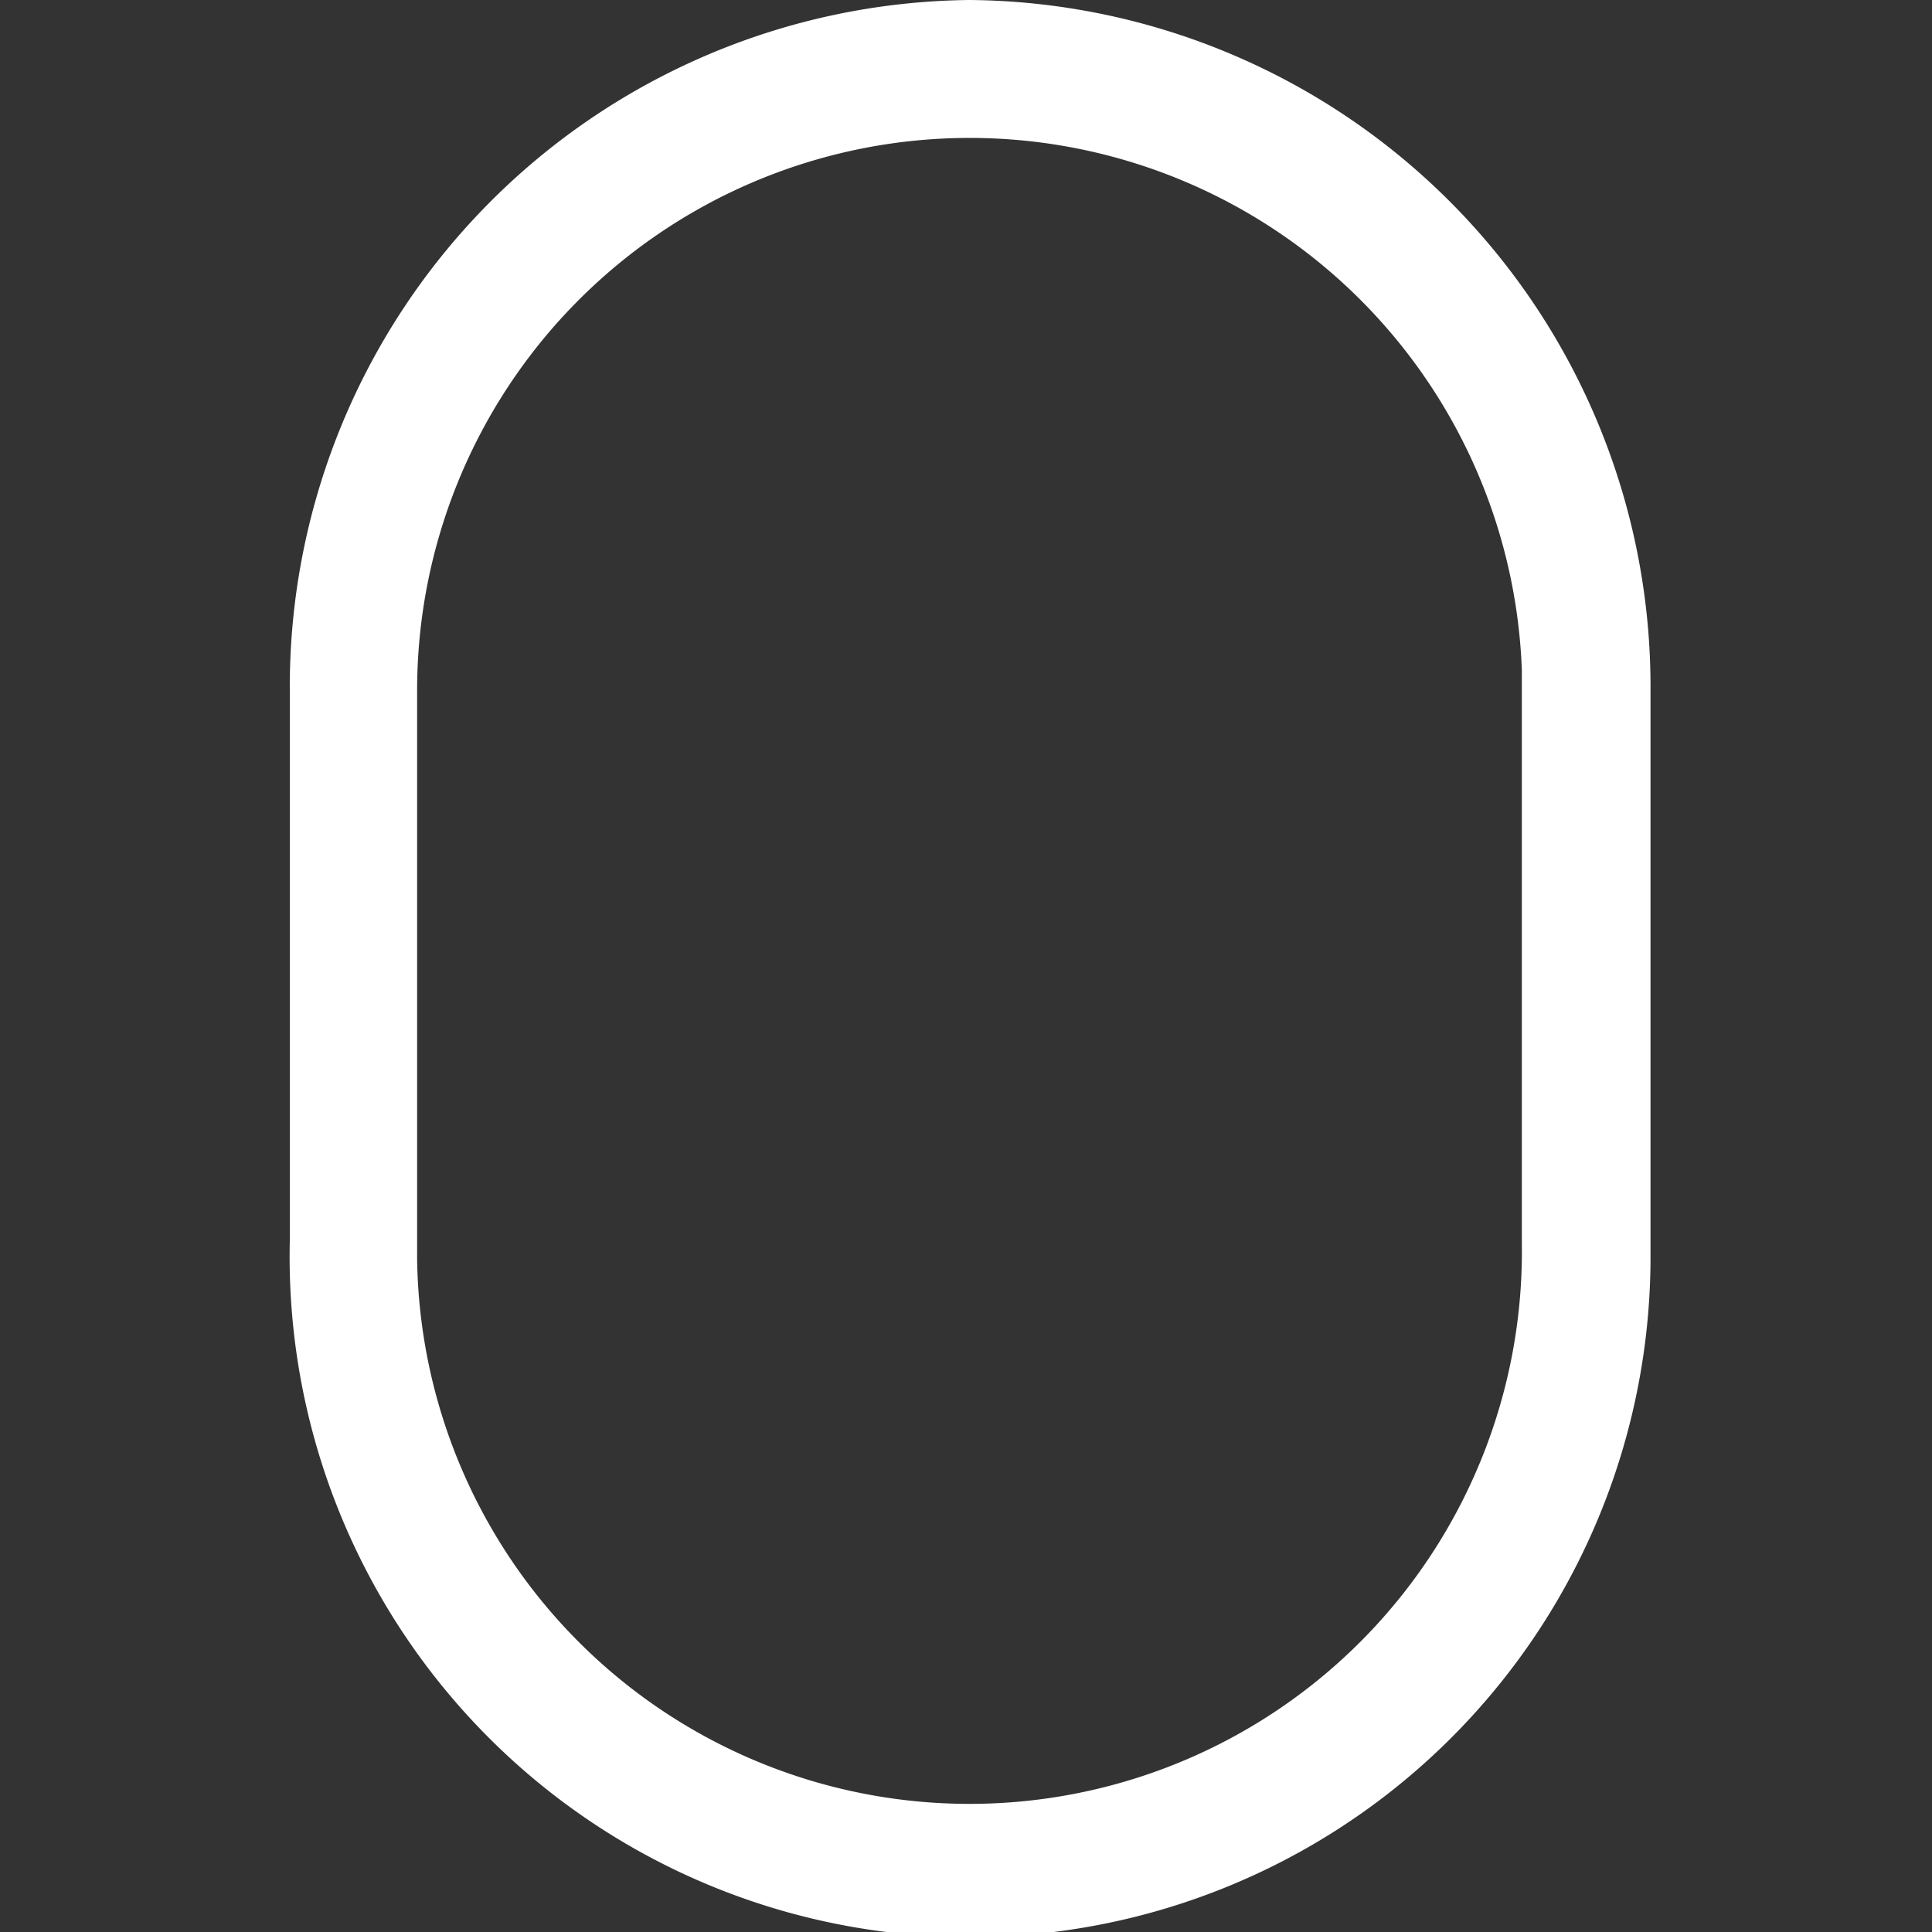 <svg id="Layer_1" data-name="Layer 1" xmlns="http://www.w3.org/2000/svg" viewBox="0 0 100 100"><rect x="0" y="0" width="100" height="100" fill="#333333" stroke="none"/><defs><style>.cls-1{fill:#fff;}</style></defs><title>mouse-outline</title><g id="_711160" data-name=" 711160"><g id="Group_177" data-name="Group 177"><g id="Group_176" data-name="Group 176"><path id="Path_67-2" data-name="Path 67-2" class="cls-1" d="M50.18,0A35.55,35.55,0,0,0,15,35.77V64.25a35.22,35.22,0,1,0,70.43,1.06c0-.32,0-.63,0-1V35.77A35.54,35.54,0,0,0,50.18,0ZM78.77,64.36a28.59,28.59,0,1,1-57.18.83c0-.31,0-.63,0-.94V35.77a28.6,28.6,0,0,1,57.18-1.1c0,.37,0,.73,0,1.1Z"/></g></g></g></svg>